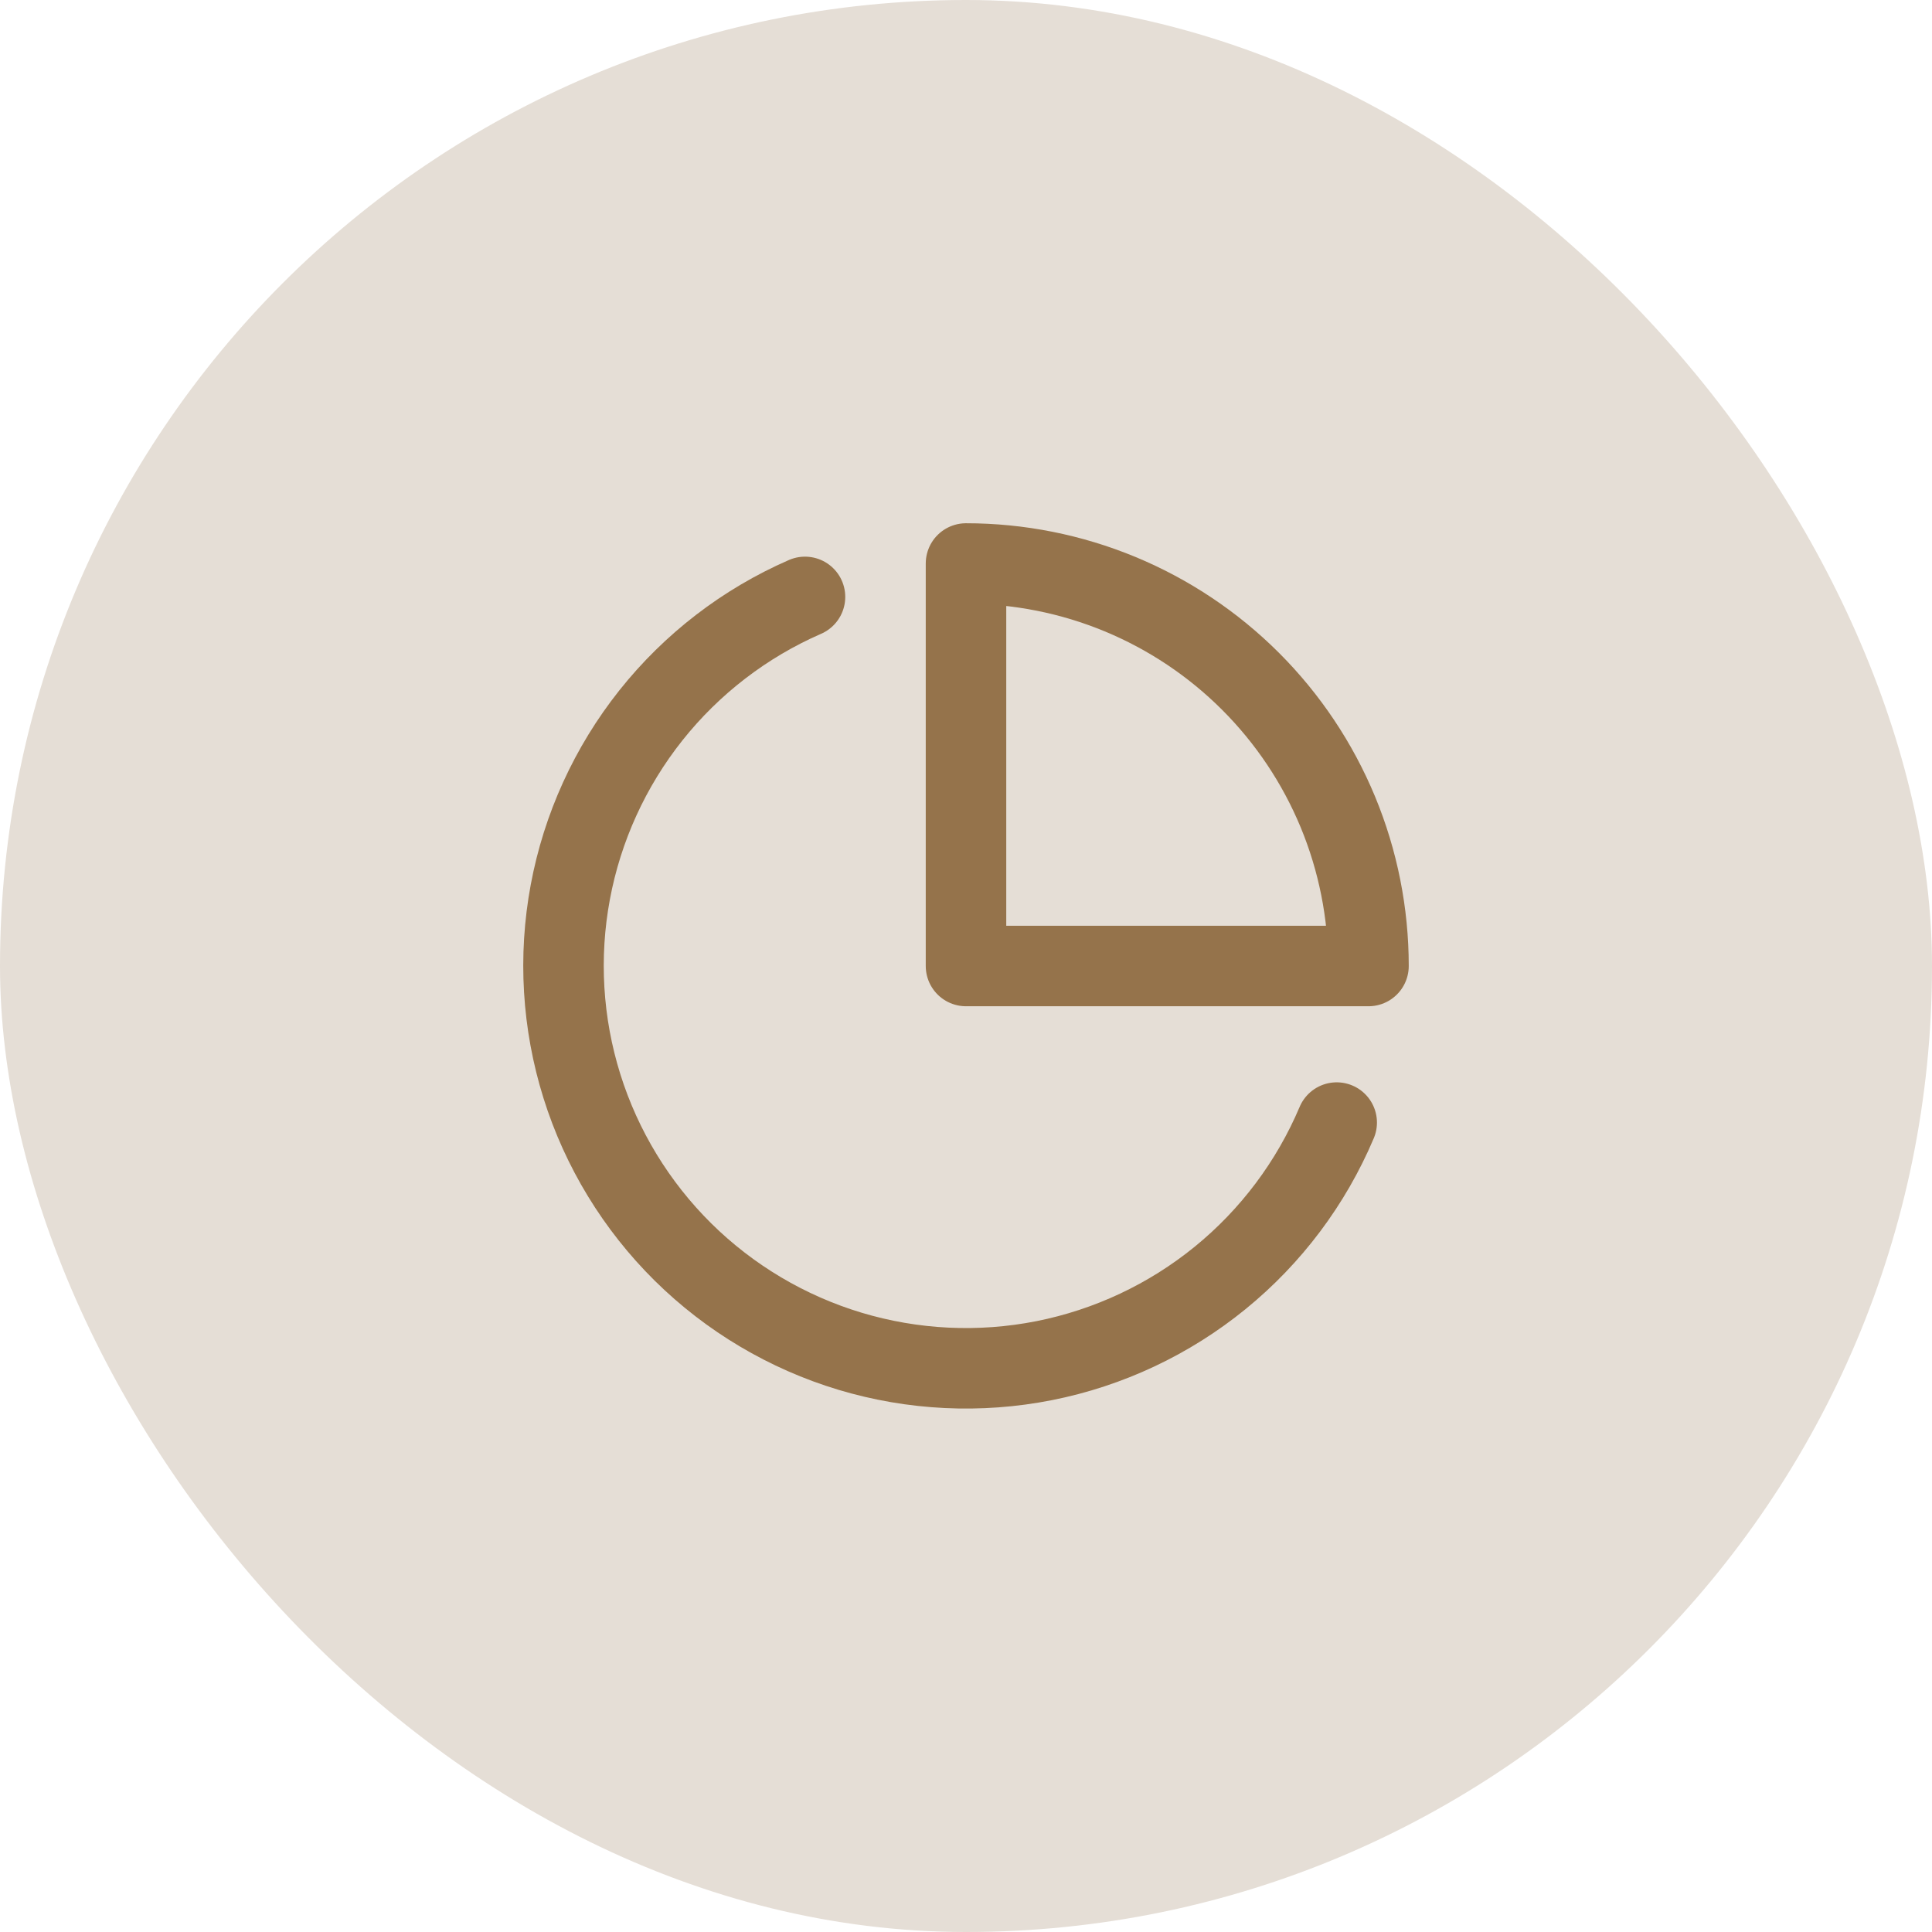 <svg xmlns="http://www.w3.org/2000/svg" fill="none" viewBox="0 0 48 48" height="48" width="48">
<rect fill="#E5DED6" rx="24" height="48" width="48"></rect>
<path stroke-linejoin="round" stroke-linecap="round" stroke-width="2" stroke="#95734B" d="M33.21 27.89C32.574 29.394 31.579 30.72 30.312 31.751C29.045 32.782 27.545 33.487 25.943 33.805C24.34 34.122 22.685 34.042 21.12 33.572C19.556 33.101 18.131 32.255 16.969 31.107C15.808 29.958 14.945 28.543 14.457 26.984C13.969 25.425 13.87 23.77 14.169 22.165C14.468 20.559 15.156 19.051 16.172 17.772C17.189 16.493 18.503 15.483 20 14.83"></path>
<path stroke-linejoin="round" stroke-linecap="round" stroke-width="2" stroke="#95734B" d="M34 24C34 22.687 33.741 21.386 33.239 20.173C32.736 18.96 32 17.858 31.071 16.929C30.142 16 29.04 15.264 27.827 14.761C26.614 14.259 25.313 14 24 14V24H34Z"></path>
</svg>
